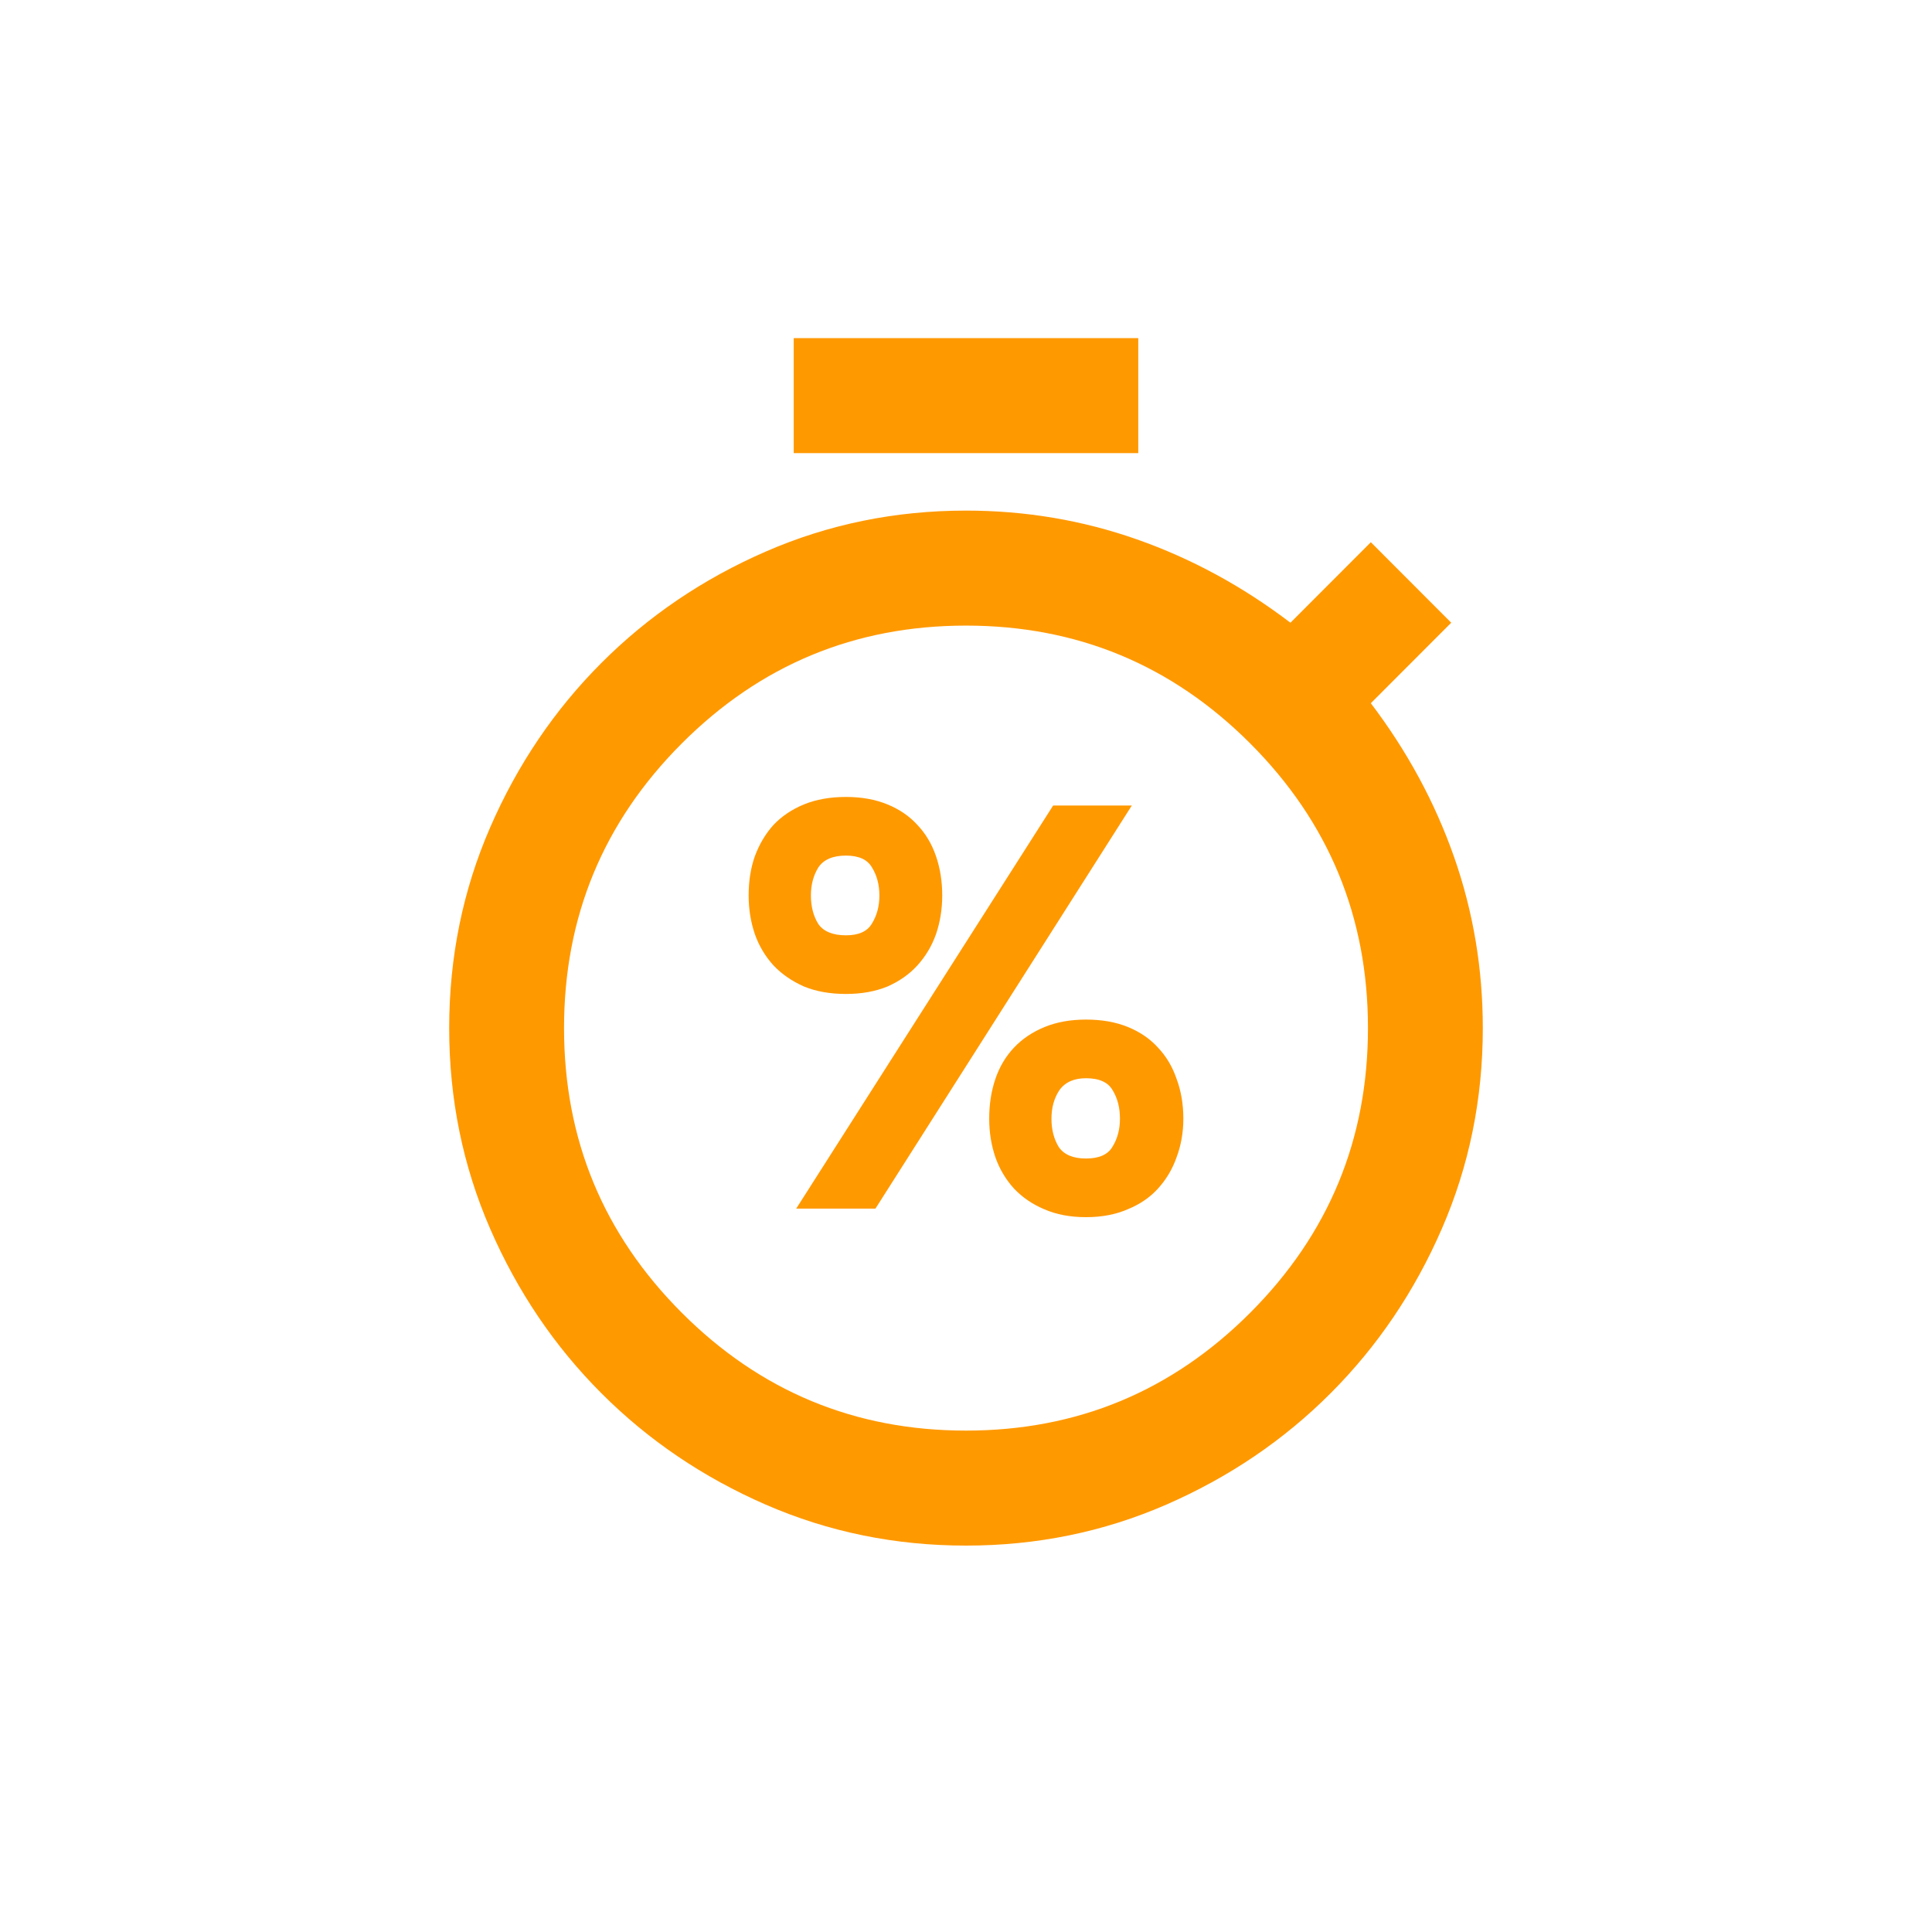 <?xml version="1.0" encoding="UTF-8"?> <svg xmlns="http://www.w3.org/2000/svg" width="400" height="400" viewBox="0 0 400 400" fill="none"> <path d="M164.333 93.809V70H235.667V93.809H164.333ZM200 320C185.337 320 171.516 317.173 158.538 311.518C145.559 305.863 134.215 298.175 124.506 288.452C114.796 278.73 107.118 267.371 101.471 254.375C95.824 241.379 93 227.54 93 212.857C93 198.175 95.824 184.335 101.471 171.339C107.118 158.343 114.796 146.984 124.506 137.262C134.215 127.54 145.559 119.851 158.538 114.196C171.516 108.542 185.337 105.714 200 105.714C212.285 105.714 224.075 107.698 235.369 111.667C246.664 115.635 257.265 121.389 267.172 128.929L283.817 112.262L300.461 128.929L283.817 145.595C291.346 155.516 297.093 166.131 301.056 177.44C305.019 188.75 307 200.556 307 212.857C307 227.54 304.176 241.379 298.529 254.375C292.882 267.371 285.204 278.73 275.494 288.452C265.785 298.175 254.441 305.863 241.463 311.518C228.484 317.173 214.663 320 200 320ZM200 296.19C222.985 296.19 242.602 288.056 258.85 271.786C275.098 255.516 283.222 235.873 283.222 212.857C283.222 189.841 275.098 170.198 258.85 153.929C242.602 137.659 222.985 129.524 200 129.524C177.015 129.524 157.398 137.659 141.15 153.929C124.902 170.198 116.778 189.841 116.778 212.857C116.778 235.873 124.902 255.516 141.15 271.786C157.398 288.056 177.015 296.19 200 296.19Z" fill="#FF9900"></path> <path d="M175.156 205.789C171.875 205.789 168.984 205.278 166.484 204.256C163.984 203.156 161.875 201.702 160.156 199.894C158.438 198.008 157.148 195.847 156.289 193.411C155.43 190.896 155 188.224 155 185.394C155 182.408 155.43 179.696 156.289 177.26C157.227 174.745 158.516 172.584 160.156 170.776C161.875 168.969 163.984 167.554 166.484 166.533C168.984 165.511 171.875 165 175.156 165C178.359 165 181.211 165.511 183.711 166.533C186.211 167.554 188.281 168.969 189.922 170.776C191.641 172.584 192.93 174.745 193.789 177.26C194.648 179.775 195.078 182.486 195.078 185.394C195.078 188.224 194.648 190.896 193.789 193.411C192.93 195.847 191.641 198.008 189.922 199.894C188.281 201.702 186.211 203.156 183.711 204.256C181.211 205.278 178.359 205.789 175.156 205.789ZM164.844 250.232L218.047 166.768H234.336L181.25 250.232H164.844ZM175.156 177.142C172.422 177.142 170.508 177.967 169.414 179.618C168.398 181.268 167.891 183.194 167.891 185.394C167.891 187.673 168.398 189.638 169.414 191.289C170.508 192.86 172.422 193.646 175.156 193.646C177.813 193.646 179.609 192.821 180.547 191.171C181.563 189.52 182.07 187.595 182.07 185.394C182.07 183.194 181.563 181.268 180.547 179.618C179.609 177.967 177.813 177.142 175.156 177.142ZM224.844 252C221.563 252 218.672 251.45 216.172 250.35C213.75 249.328 211.68 247.913 209.961 246.106C208.242 244.22 206.953 242.058 206.094 239.622C205.234 237.107 204.805 234.435 204.805 231.606C204.805 228.619 205.234 225.869 206.094 223.354C206.953 220.839 208.242 218.678 209.961 216.87C211.68 215.062 213.789 213.648 216.289 212.626C218.789 211.604 221.641 211.093 224.844 211.093C228.125 211.093 231.016 211.604 233.516 212.626C236.016 213.648 238.086 215.062 239.727 216.87C241.445 218.678 242.734 220.839 243.594 223.354C244.531 225.869 245 228.619 245 231.606C245 234.435 244.531 237.107 243.594 239.622C242.734 242.058 241.445 244.22 239.727 246.106C238.086 247.913 236.016 249.328 233.516 250.35C231.016 251.45 228.125 252 224.844 252ZM224.844 223.236C222.344 223.236 220.508 224.061 219.336 225.711C218.242 227.362 217.695 229.327 217.695 231.606C217.695 233.885 218.203 235.85 219.219 237.5C220.313 239.072 222.188 239.858 224.844 239.858C227.578 239.858 229.414 239.033 230.352 237.382C231.367 235.732 231.875 233.806 231.875 231.606C231.875 229.327 231.367 227.362 230.352 225.711C229.414 224.061 227.578 223.236 224.844 223.236Z" fill="#FF9900"></path> </svg> 